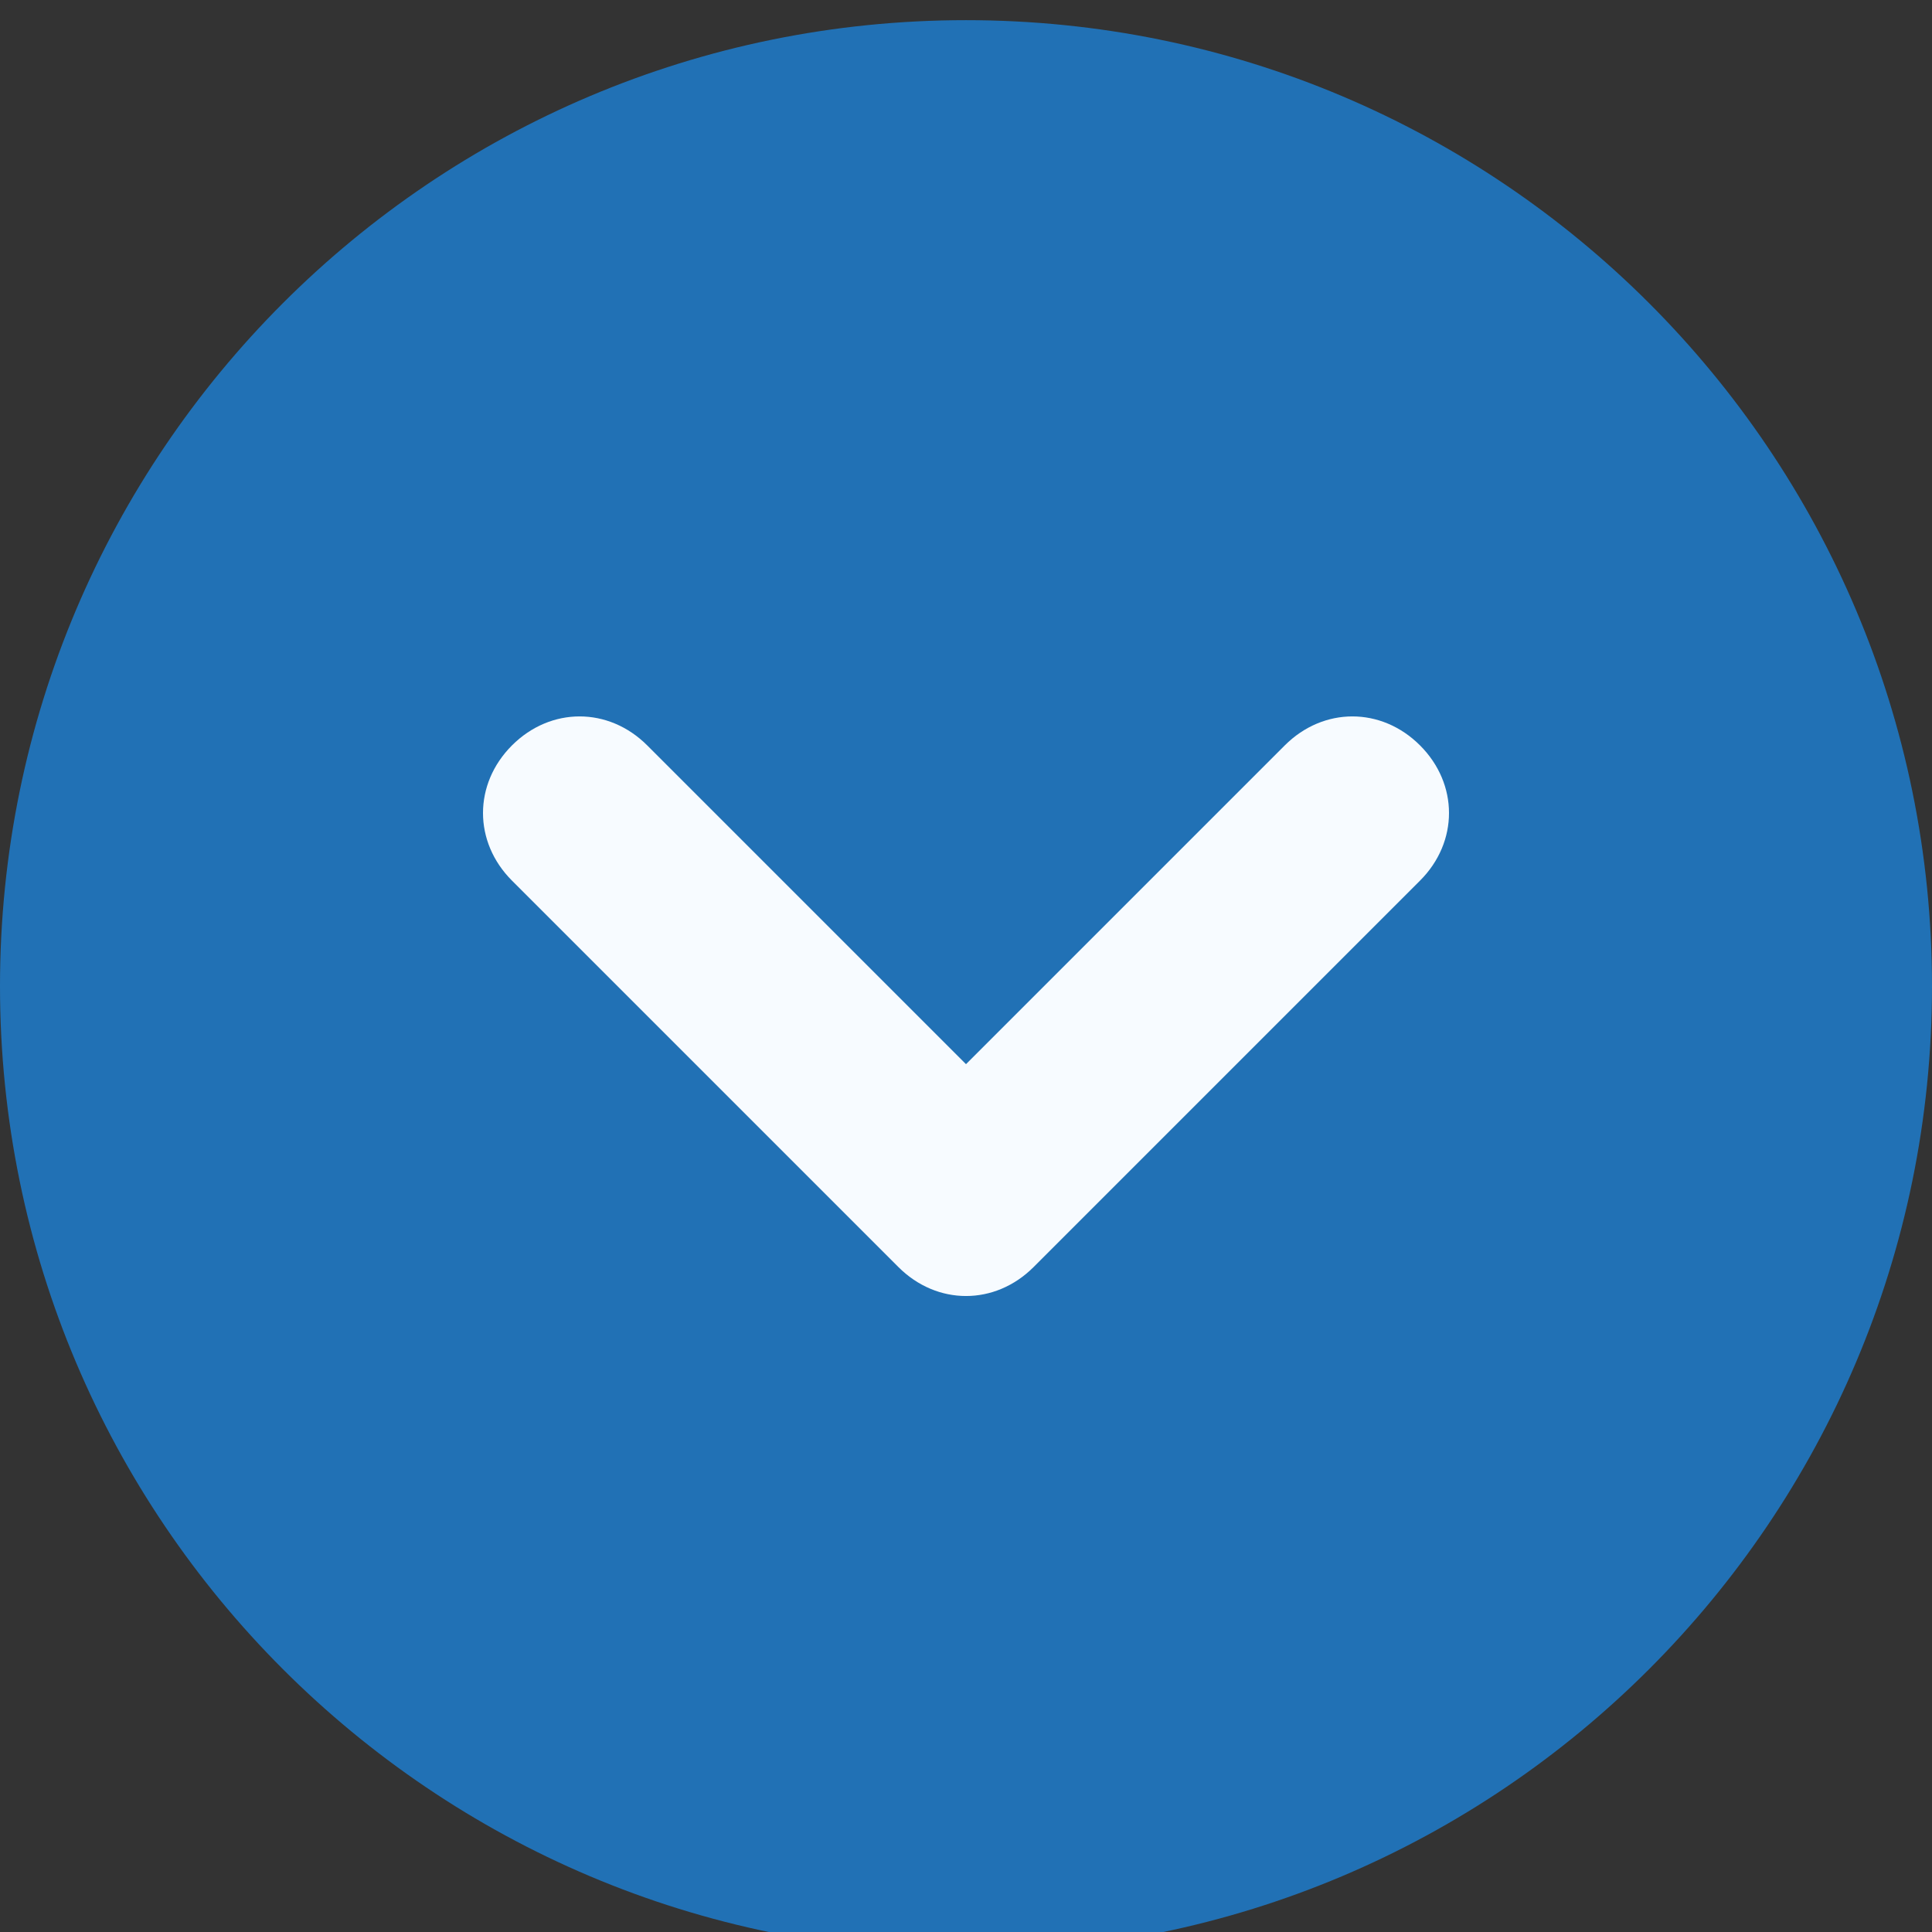 <svg width="16" height="16" xmlns="http://www.w3.org/2000/svg">

 <rect width="100%" height="100%" fill="#333333" stroke="none"/>

 <g>
  <title>background</title>
  <rect fill="none" id="canvas_background" height="602" width="802" y="-1" x="-1"/>
 </g>
 <g>
  <title>Layer 1</title>
  <path id="svg_1" fill="#2171B5" d="m16,8.167c0,-4.418 -3.582,-8 -8,-8c-4.418,0 -8,3.582 -8,8c0,4.418 3.582,8 8,8c4.418,0 8,-3.582 8,-8z"/>
  <path transform="rotate(90 8,8.333) " id="svg_2" fill="#F7FBFF" d="m10.4,8.333c0,0.2 -0.08,0.4 -0.24,0.56l-3.2,3.2c-0.32,0.32 -0.8,0.32 -1.12,0c-0.32,-0.32 -0.32,-0.8 0,-1.12l2.64,-2.64l-2.64,-2.64c-0.32,-0.32 -0.32,-0.8 0,-1.12c0.32,-0.32 0.8,-0.32 1.12,0l3.2,3.2c0.16,0.16 0.24,0.36 0.24,0.56z"/>
 </g>
</svg>